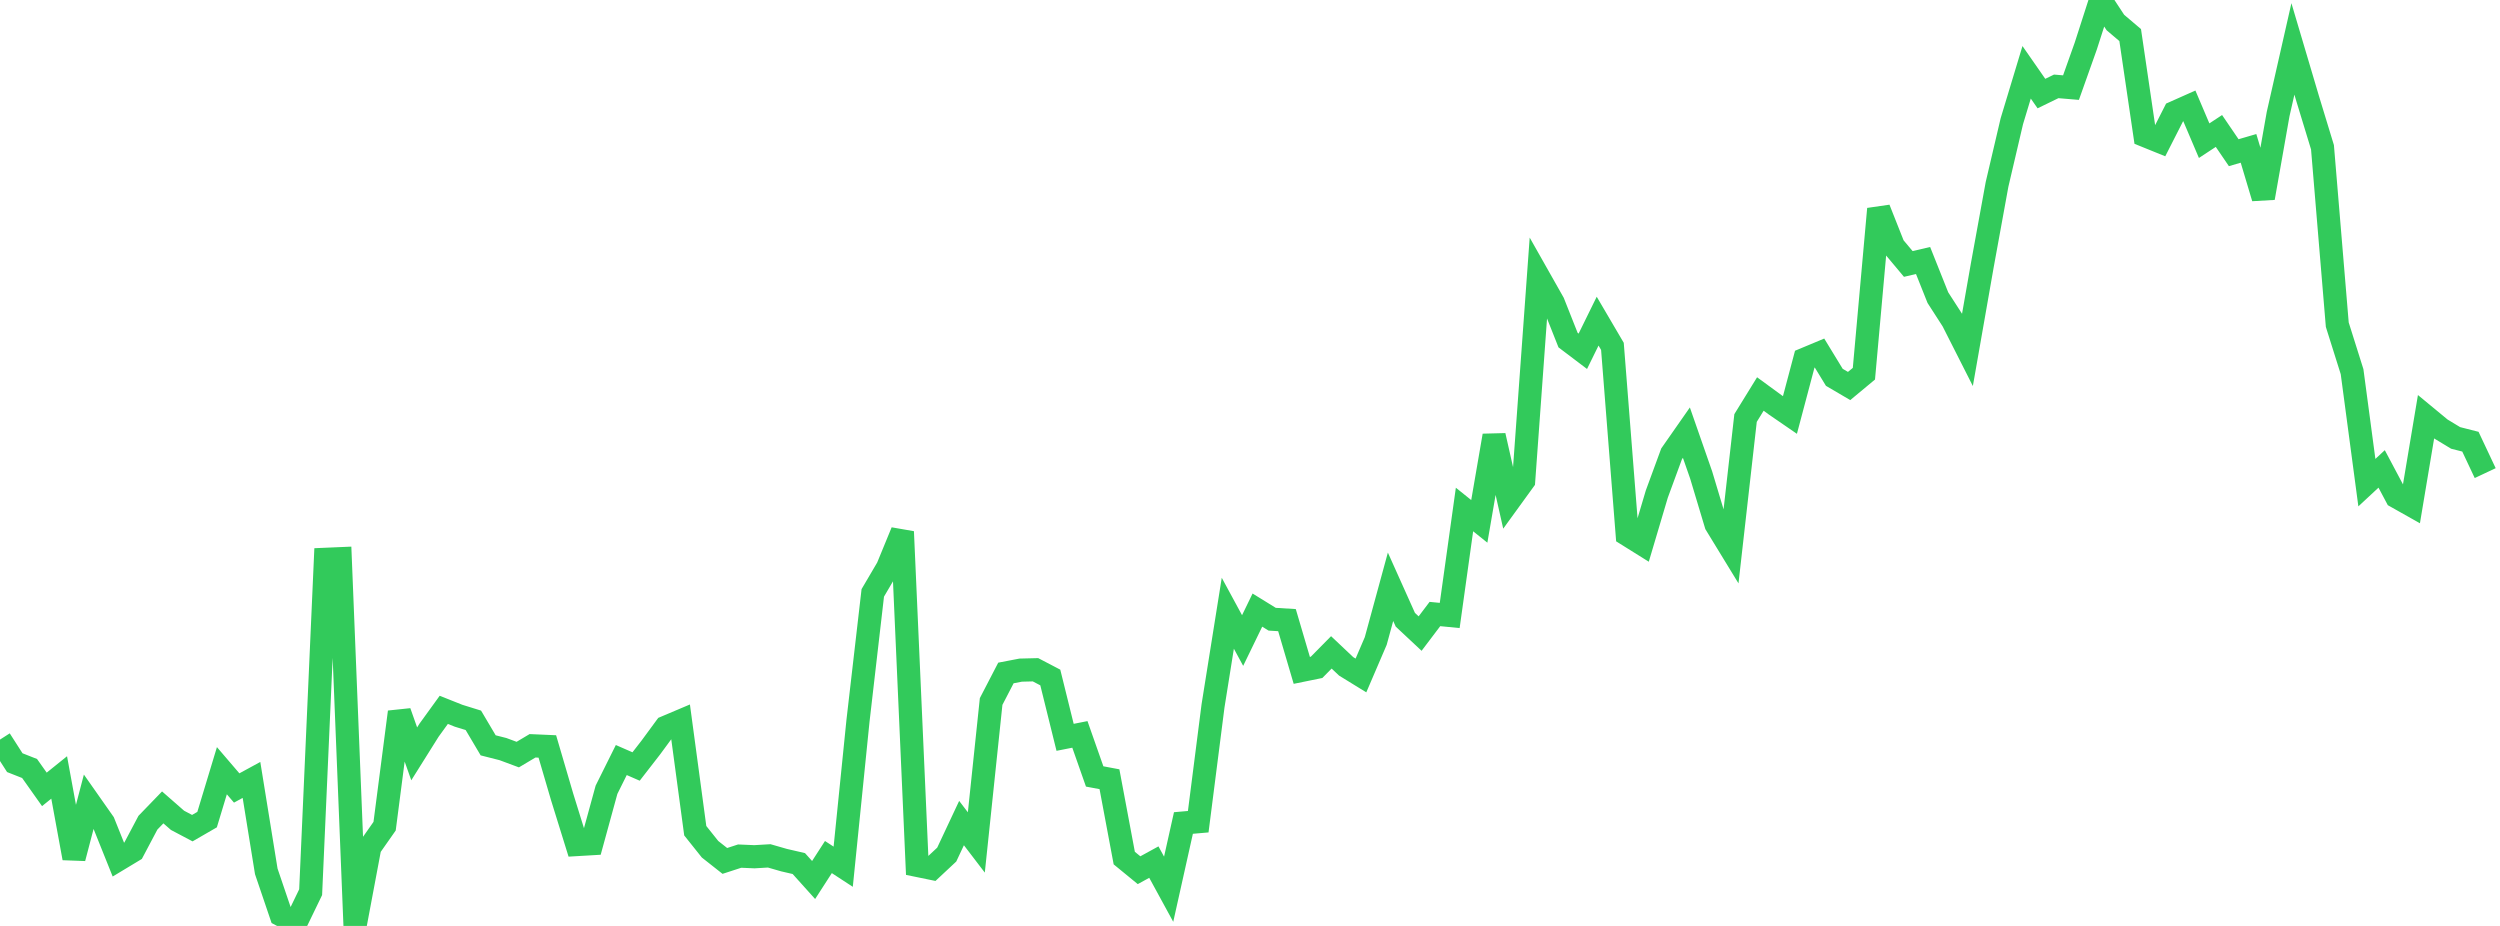 <?xml version="1.0" standalone="no"?>
<!DOCTYPE svg PUBLIC "-//W3C//DTD SVG 1.1//EN" "http://www.w3.org/Graphics/SVG/1.1/DTD/svg11.dtd">

<svg width="135" height="50" viewBox="0 0 135 50" preserveAspectRatio="none" 
  xmlns="http://www.w3.org/2000/svg"
  xmlns:xlink="http://www.w3.org/1999/xlink">


<polyline points="0.0, 39.938 0.799, 41.184 1.598, 41.499 2.396, 42.626 3.195, 41.982 3.994, 46.339 4.793, 43.289 5.592, 44.427 6.391, 46.418 7.189, 45.937 7.988, 44.426 8.787, 43.599 9.586, 44.298 10.385, 44.72 11.183, 44.259 11.982, 41.618 12.781, 42.551 13.58, 42.116 14.379, 47.054 15.178, 49.407 15.976, 49.83 16.775, 48.178 17.574, 30.203 18.373, 30.169 19.172, 50.0 19.97, 45.753 20.769, 44.614 21.568, 38.449 22.367, 40.708 23.166, 39.434 23.964, 38.332 24.763, 38.65 25.562, 38.898 26.361, 40.248 27.16, 40.451 27.959, 40.748 28.757, 40.273 29.556, 40.308 30.355, 43.032 31.154, 45.606 31.953, 45.559 32.751, 42.648 33.55, 41.042 34.349, 41.391 35.148, 40.361 35.947, 39.274 36.746, 38.936 37.544, 44.858 38.343, 45.86 39.142, 46.49 39.941, 46.23 40.74, 46.264 41.538, 46.217 42.337, 46.447 43.136, 46.632 43.935, 47.52 44.734, 46.281 45.533, 46.803 46.331, 38.928 47.13, 32.016 47.929, 30.656 48.728, 28.712 49.527, 46.73 50.325, 46.894 51.124, 46.147 51.923, 44.446 52.722, 45.492 53.521, 37.881 54.32, 36.34 55.118, 36.187 55.917, 36.167 56.716, 36.585 57.515, 39.816 58.314, 39.658 59.112, 41.928 59.911, 42.078 60.71, 46.336 61.509, 46.991 62.308, 46.553 63.107, 48.018 63.905, 44.442 64.704, 44.372 65.503, 38.118 66.302, 33.115 67.101, 34.589 67.899, 32.945 68.698, 33.438 69.497, 33.487 70.296, 36.2 71.095, 36.037 71.893, 35.228 72.692, 35.983 73.491, 36.475 74.29, 34.614 75.089, 31.686 75.888, 33.466 76.686, 34.213 77.485, 33.157 78.284, 33.235 79.083, 27.513 79.882, 28.154 80.68, 23.524 81.479, 27.062 82.278, 25.96 83.077, 14.937 83.876, 16.349 84.675, 18.365 85.473, 18.969 86.272, 17.342 87.071, 18.704 87.87, 28.869 88.669, 29.368 89.467, 26.681 90.266, 24.507 91.065, 23.363 91.864, 25.654 92.663, 28.314 93.462, 29.622 94.26, 22.572 95.059, 21.276 95.858, 21.86 96.657, 22.409 97.456, 19.398 98.254, 19.065 99.053, 20.375 99.852, 20.844 100.651, 20.18 101.45, 11.283 102.249, 13.3 103.047, 14.253 103.846, 14.068 104.645, 16.072 105.444, 17.312 106.243, 18.889 107.041, 14.341 107.84, 9.958 108.639, 6.547 109.438, 3.904 110.237, 5.053 111.036, 4.664 111.834, 4.731 112.633, 2.483 113.432, 0.0 114.231, 1.216 115.03, 1.894 115.828, 7.321 116.627, 7.645 117.426, 6.074 118.225, 5.718 119.024, 7.597 119.822, 7.072 120.621, 8.245 121.42, 8.012 122.219, 10.687 123.018, 6.162 123.817, 2.641 124.615, 5.331 125.414, 7.952 126.213, 17.533 127.012, 20.07 127.811, 26.063 128.609, 25.321 129.408, 26.825 130.207, 27.275 131.006, 22.504 131.805, 23.164 132.604, 23.648 133.402, 23.851 134.201, 25.548" fill="none" stroke="#32ca5b" stroke-width="1.25"/>

</svg>